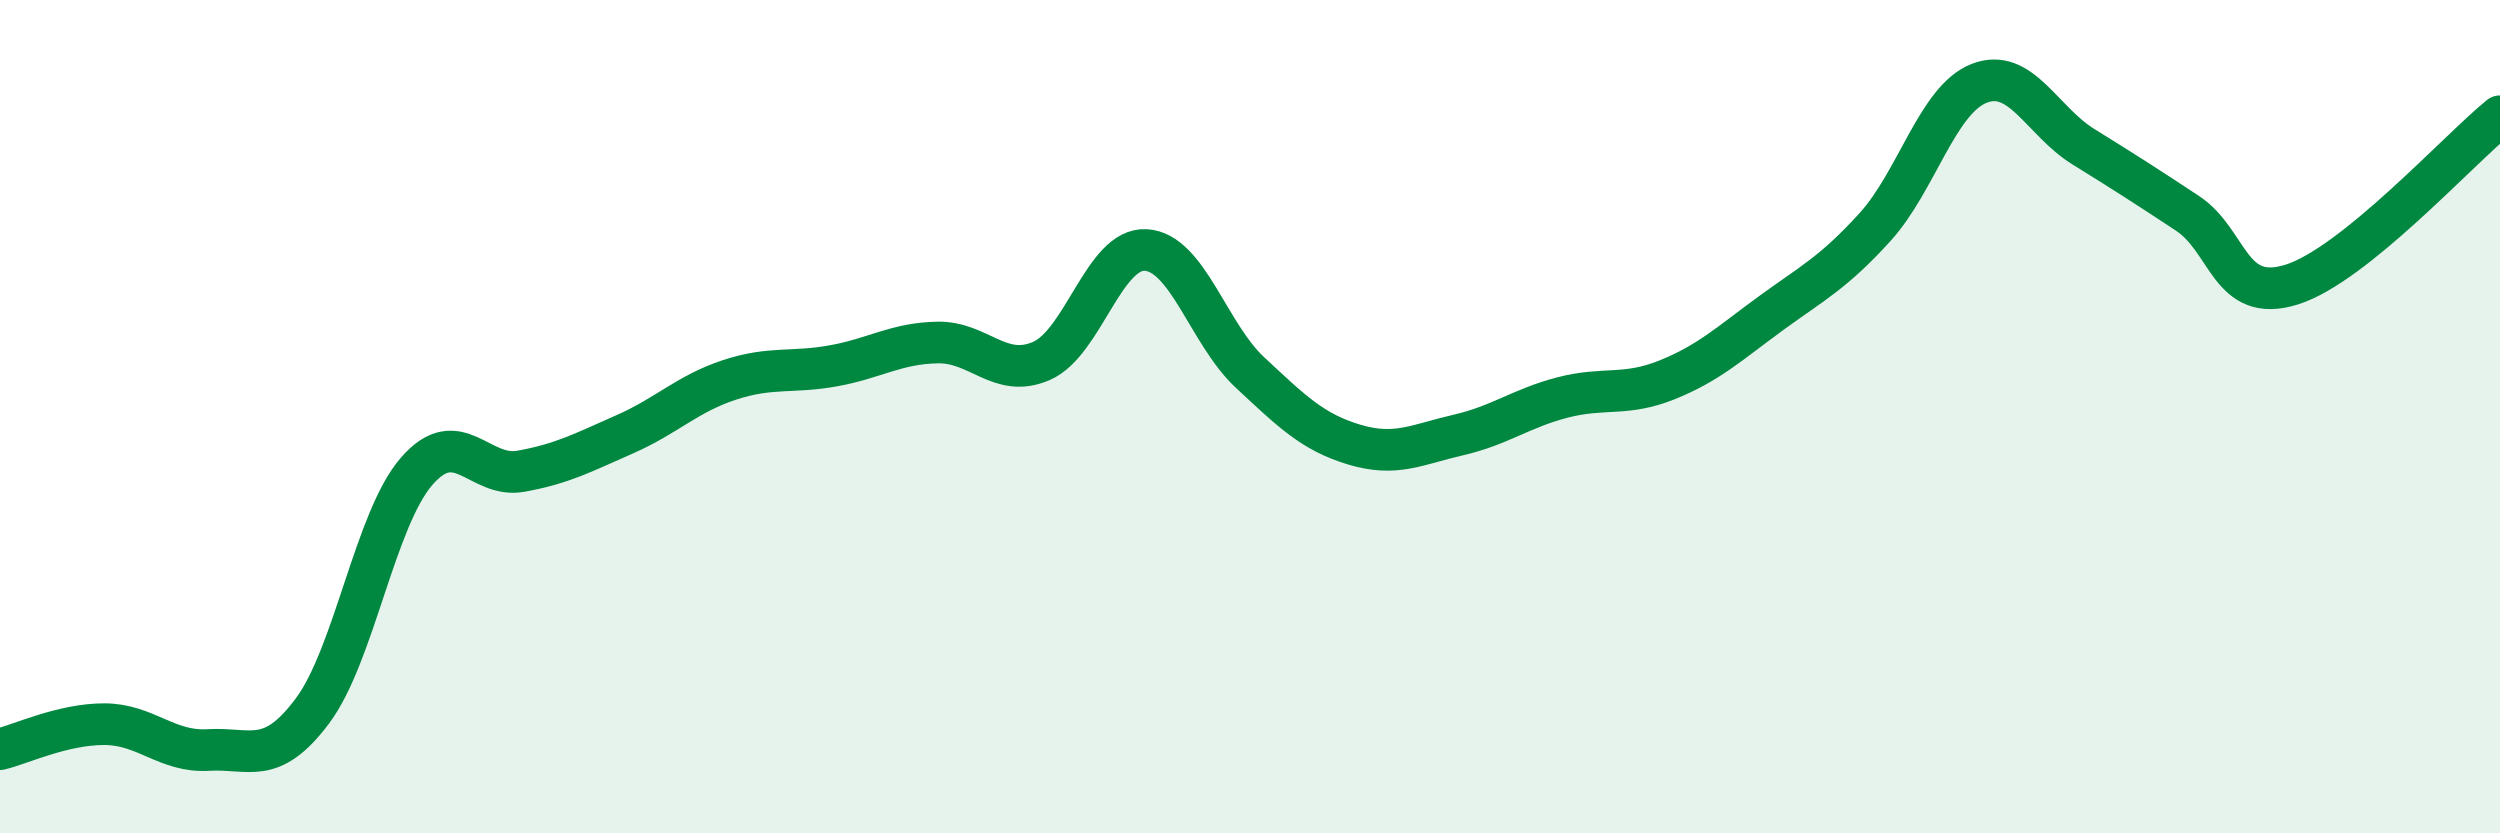 
    <svg width="60" height="20" viewBox="0 0 60 20" xmlns="http://www.w3.org/2000/svg">
      <path
        d="M 0,17.98 C 0.5,17.86 1.5,17.38 2.5,17.38 C 3.5,17.38 4,18.06 5,18 C 6,17.94 6.5,18.4 7.5,17.06 C 8.5,15.72 9,12.46 10,11.31 C 11,10.16 11.5,11.49 12.5,11.31 C 13.5,11.13 14,10.86 15,10.42 C 16,9.98 16.5,9.45 17.5,9.12 C 18.5,8.79 19,8.96 20,8.78 C 21,8.6 21.5,8.24 22.5,8.22 C 23.5,8.2 24,9.1 25,8.66 C 26,8.22 26.5,5.94 27.5,6 C 28.5,6.06 29,8.01 30,8.94 C 31,9.87 31.5,10.37 32.5,10.67 C 33.5,10.97 34,10.67 35,10.44 C 36,10.21 36.5,9.8 37.5,9.54 C 38.5,9.28 39,9.52 40,9.12 C 41,8.72 41.5,8.25 42.5,7.52 C 43.5,6.79 44,6.55 45,5.45 C 46,4.35 46.5,2.39 47.5,2 C 48.5,1.61 49,2.9 50,3.52 C 51,4.14 51.5,4.46 52.5,5.12 C 53.5,5.78 53.5,7.3 55,6.83 C 56.5,6.36 59,3.6 60,2.79L60 20L0 20Z"
        fill="#008740"
        opacity="0.1"
        stroke-linecap="round"
        stroke-linejoin="round"
      />
      <path
        d="M 0,17.98 C 0.5,17.86 1.5,17.38 2.5,17.38 C 3.5,17.38 4,18.06 5,18 C 6,17.94 6.5,18.4 7.5,17.06 C 8.5,15.72 9,12.46 10,11.31 C 11,10.16 11.5,11.49 12.5,11.31 C 13.5,11.13 14,10.86 15,10.42 C 16,9.98 16.5,9.45 17.5,9.12 C 18.5,8.79 19,8.96 20,8.78 C 21,8.6 21.5,8.24 22.5,8.22 C 23.5,8.2 24,9.1 25,8.66 C 26,8.22 26.5,5.94 27.5,6 C 28.5,6.06 29,8.01 30,8.94 C 31,9.87 31.5,10.37 32.5,10.67 C 33.5,10.97 34,10.67 35,10.44 C 36,10.21 36.5,9.8 37.5,9.54 C 38.5,9.28 39,9.52 40,9.12 C 41,8.72 41.5,8.25 42.5,7.52 C 43.5,6.79 44,6.55 45,5.45 C 46,4.35 46.5,2.39 47.5,2 C 48.5,1.61 49,2.9 50,3.52 C 51,4.14 51.5,4.46 52.5,5.12 C 53.5,5.78 53.5,7.3 55,6.83 C 56.5,6.36 59,3.6 60,2.79"
        stroke="#008740"
        stroke-width="1"
        fill="none"
        stroke-linecap="round"
        stroke-linejoin="round"
      />
    </svg>
  